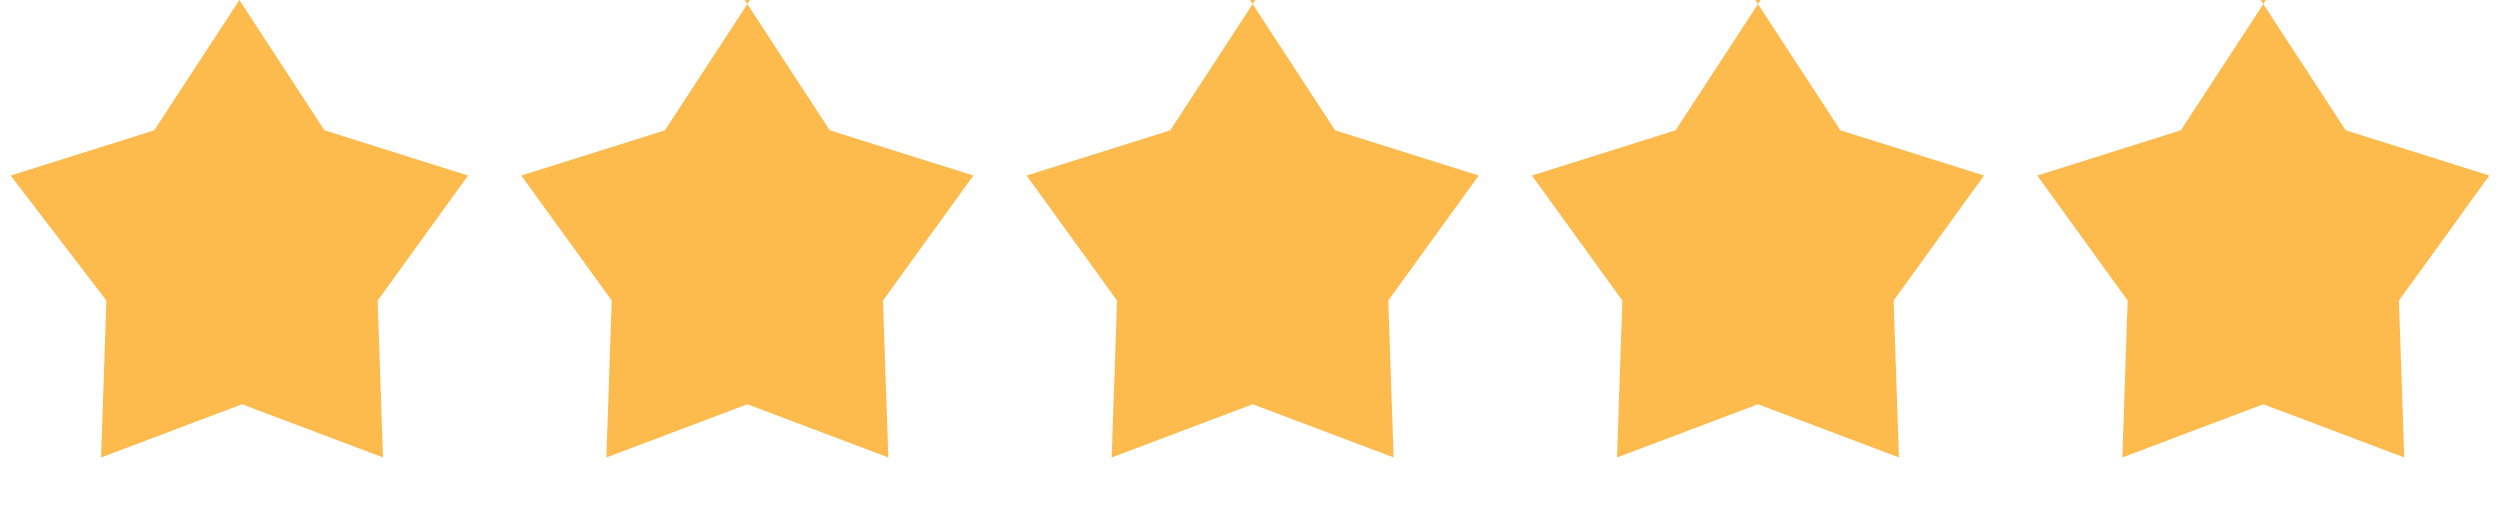 <?xml version="1.0" encoding="UTF-8"?>
<svg id="Layer_1" data-name="Layer 1" xmlns="http://www.w3.org/2000/svg" version="1.1" viewBox="0 0 94 19">
  <defs>
    <style>
      .cls-1 {
        fill: #fdba4d;
        stroke-width: 0px;
      }
    </style>
  </defs>
  <path class="cls-1" d="M9,0l3.2,4.9,5.4,1.7-3.4,4.7.2,5.9-5.3-2-5.3,2,.2-5.9L.4,6.6l5.4-1.7L9,0Z"/>
  <path class="cls-1" d="M28,0l3.2,4.9,5.4,1.7-3.4,4.7.2,5.9-5.3-2-5.3,2,.2-5.9-3.4-4.7,5.4-1.7,3.2-4.9Z"/>
  <path class="cls-1" d="M47,0l3.2,4.9,5.4,1.7-3.4,4.7.2,5.9-5.3-2-5.3,2,.2-5.9-3.4-4.7,5.4-1.7,3.2-4.9Z"/>
  <path class="cls-1" d="M66,0l3.2,4.9,5.4,1.7-3.4,4.7.2,5.9-5.3-2-5.3,2,.2-5.9-3.4-4.7,5.4-1.7,3.2-4.9Z"/>
  <path class="cls-1" d="M85,0l3.2,4.9,5.4,1.7-3.4,4.7.2,5.9-5.3-2-5.3,2,.2-5.9-3.4-4.7,5.4-1.7,3.2-4.9Z"/>
</svg>